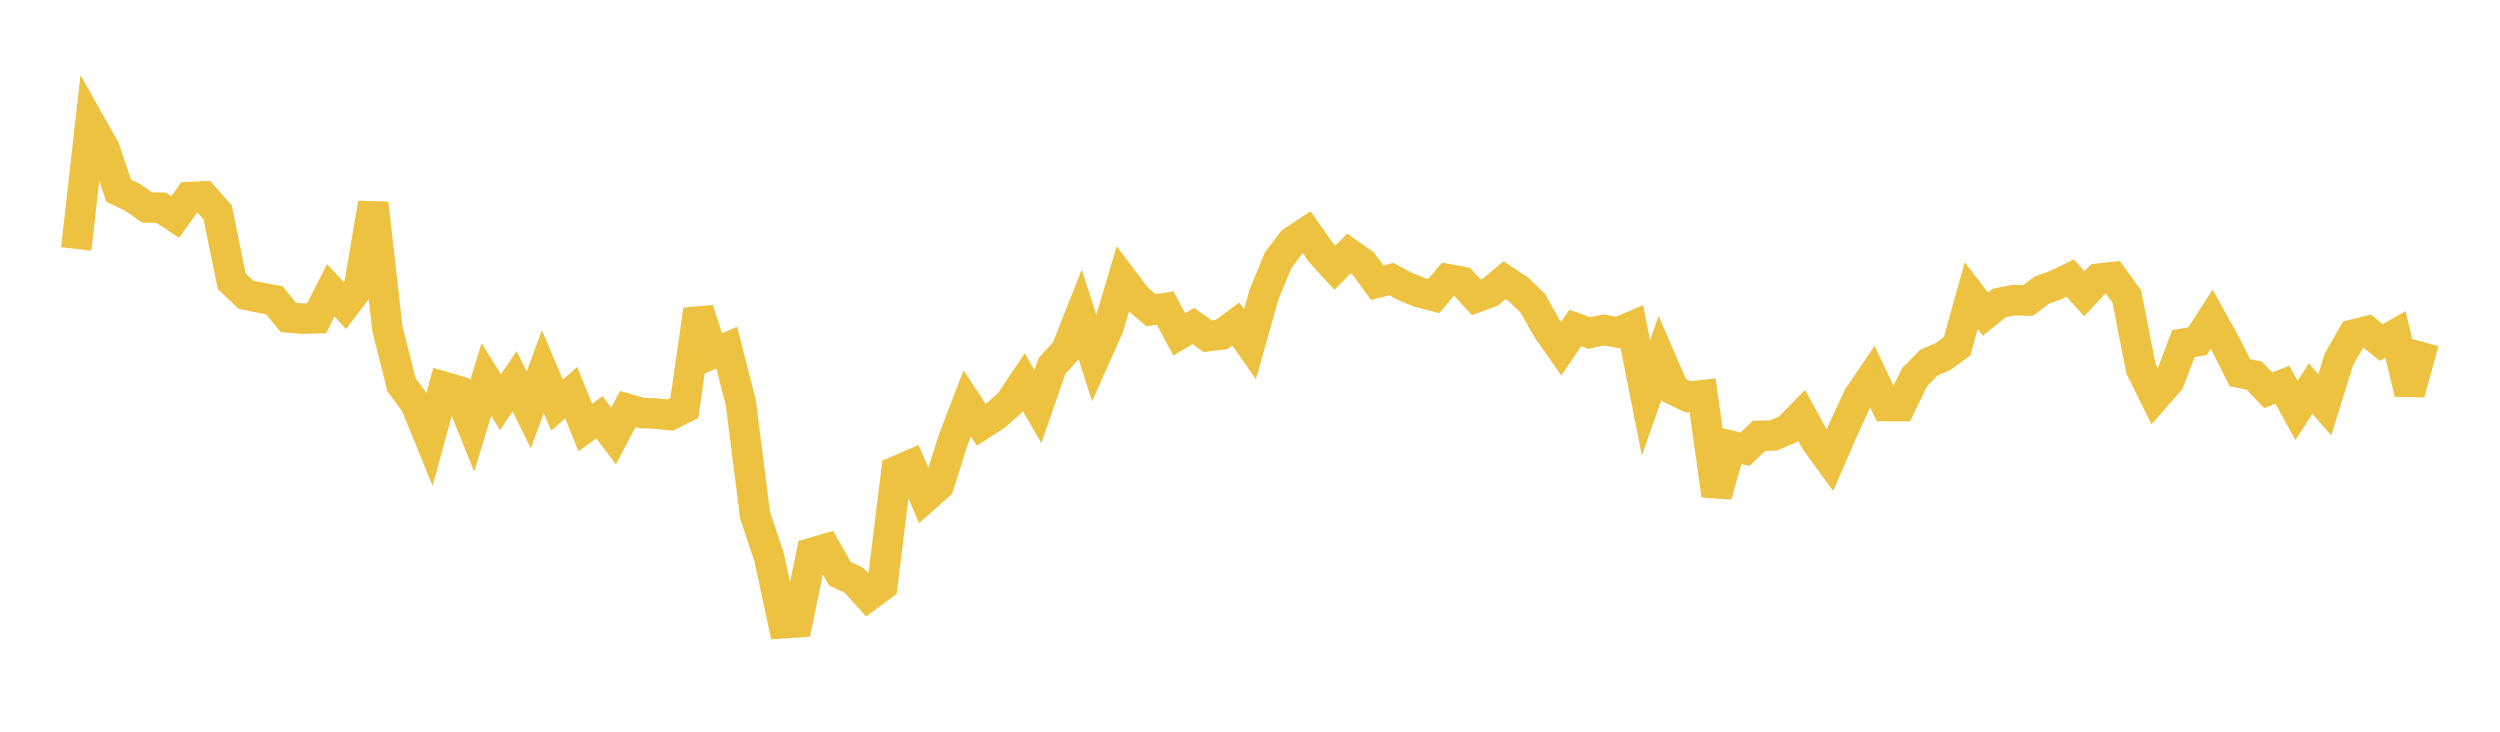 <svg width="164" height="48" xmlns="http://www.w3.org/2000/svg" xmlns:xlink="http://www.w3.org/1999/xlink"><path fill="none" stroke="rgb(237,194,64)" stroke-width="2" d="M5,16.332L5.928,8.11L6.855,9.757L7.783,12.514L8.711,12.95L9.639,13.611L10.566,13.624L11.494,14.237L12.422,12.929L13.349,12.881L14.277,13.932L15.205,18.457L16.133,19.332L17.06,19.526L17.988,19.691L18.916,20.822L19.843,20.907L20.771,20.877L21.699,19.049L22.627,20.036L23.554,18.813L24.482,13.334L25.41,21.544L26.337,25.236L27.265,26.492L28.193,28.77L29.12,25.375L30.048,25.646L30.976,27.942L31.904,24.903L32.831,26.384L33.759,25.013L34.687,26.886L35.614,24.382L36.542,26.582L37.47,25.758L38.398,28.048L39.325,27.373L40.253,28.605L41.181,26.832L42.108,27.097L43.036,27.131L43.964,27.23L44.892,26.762L45.819,20.315L46.747,23.201L47.675,22.809L48.602,26.432L49.53,33.784L50.458,36.57L51.386,40.885L52.313,40.819L53.241,36.272L54.169,36.002L55.096,37.631L56.024,38.072L56.952,39.1L57.88,38.41L58.807,30.903L59.735,30.503L60.663,32.654L61.59,31.83L62.518,28.89L63.446,26.463L64.373,27.862L65.301,27.263L66.229,26.453L67.157,25.063L68.084,26.677L69.012,24.005L69.94,22.992L70.867,20.648L71.795,23.53L72.723,21.45L73.651,18.337L74.578,19.566L75.506,20.347L76.434,20.209L77.361,21.934L78.289,21.387L79.217,22.054L80.145,21.94L81.072,21.254L82,22.582L82.928,19.294L83.855,17.055L84.783,15.837L85.711,15.228L86.639,16.549L87.566,17.565L88.494,16.626L89.422,17.285L90.349,18.544L91.277,18.31L92.205,18.809L93.133,19.179L94.06,19.419L94.988,18.315L95.916,18.49L96.843,19.507L97.771,19.162L98.699,18.381L99.627,19.001L100.554,19.897L101.482,21.548L102.41,22.875L103.337,21.515L104.265,21.849L105.193,21.642L106.12,21.814L107.048,21.419L107.976,26.103L108.904,23.463L109.831,25.6L110.759,26.041L111.687,25.927L112.614,32.499L113.542,29.244L114.47,29.469L115.398,28.593L116.325,28.569L117.253,28.183L118.181,27.24L119.108,28.936L120.036,30.21L120.964,28.069L121.892,26.056L122.819,24.693L123.747,26.637L124.675,26.637L125.602,24.741L126.53,23.787L127.458,23.394L128.386,22.718L129.313,19.398L130.241,20.607L131.169,19.868L132.096,19.686L133.024,19.72L133.952,19.031L134.88,18.693L135.807,18.246L136.735,19.274L137.663,18.281L138.59,18.176L139.518,19.446L140.446,24.179L141.373,26.054L142.301,24.993L143.229,22.545L144.157,22.381L145.084,20.941L146.012,22.607L146.94,24.454L147.867,24.631L148.795,25.601L149.723,25.241L150.651,26.923L151.578,25.494L152.506,26.559L153.434,23.577L154.361,21.952L155.289,21.727L156.217,22.468L157.145,21.936L158.072,25.806L159,22.444"></path></svg>